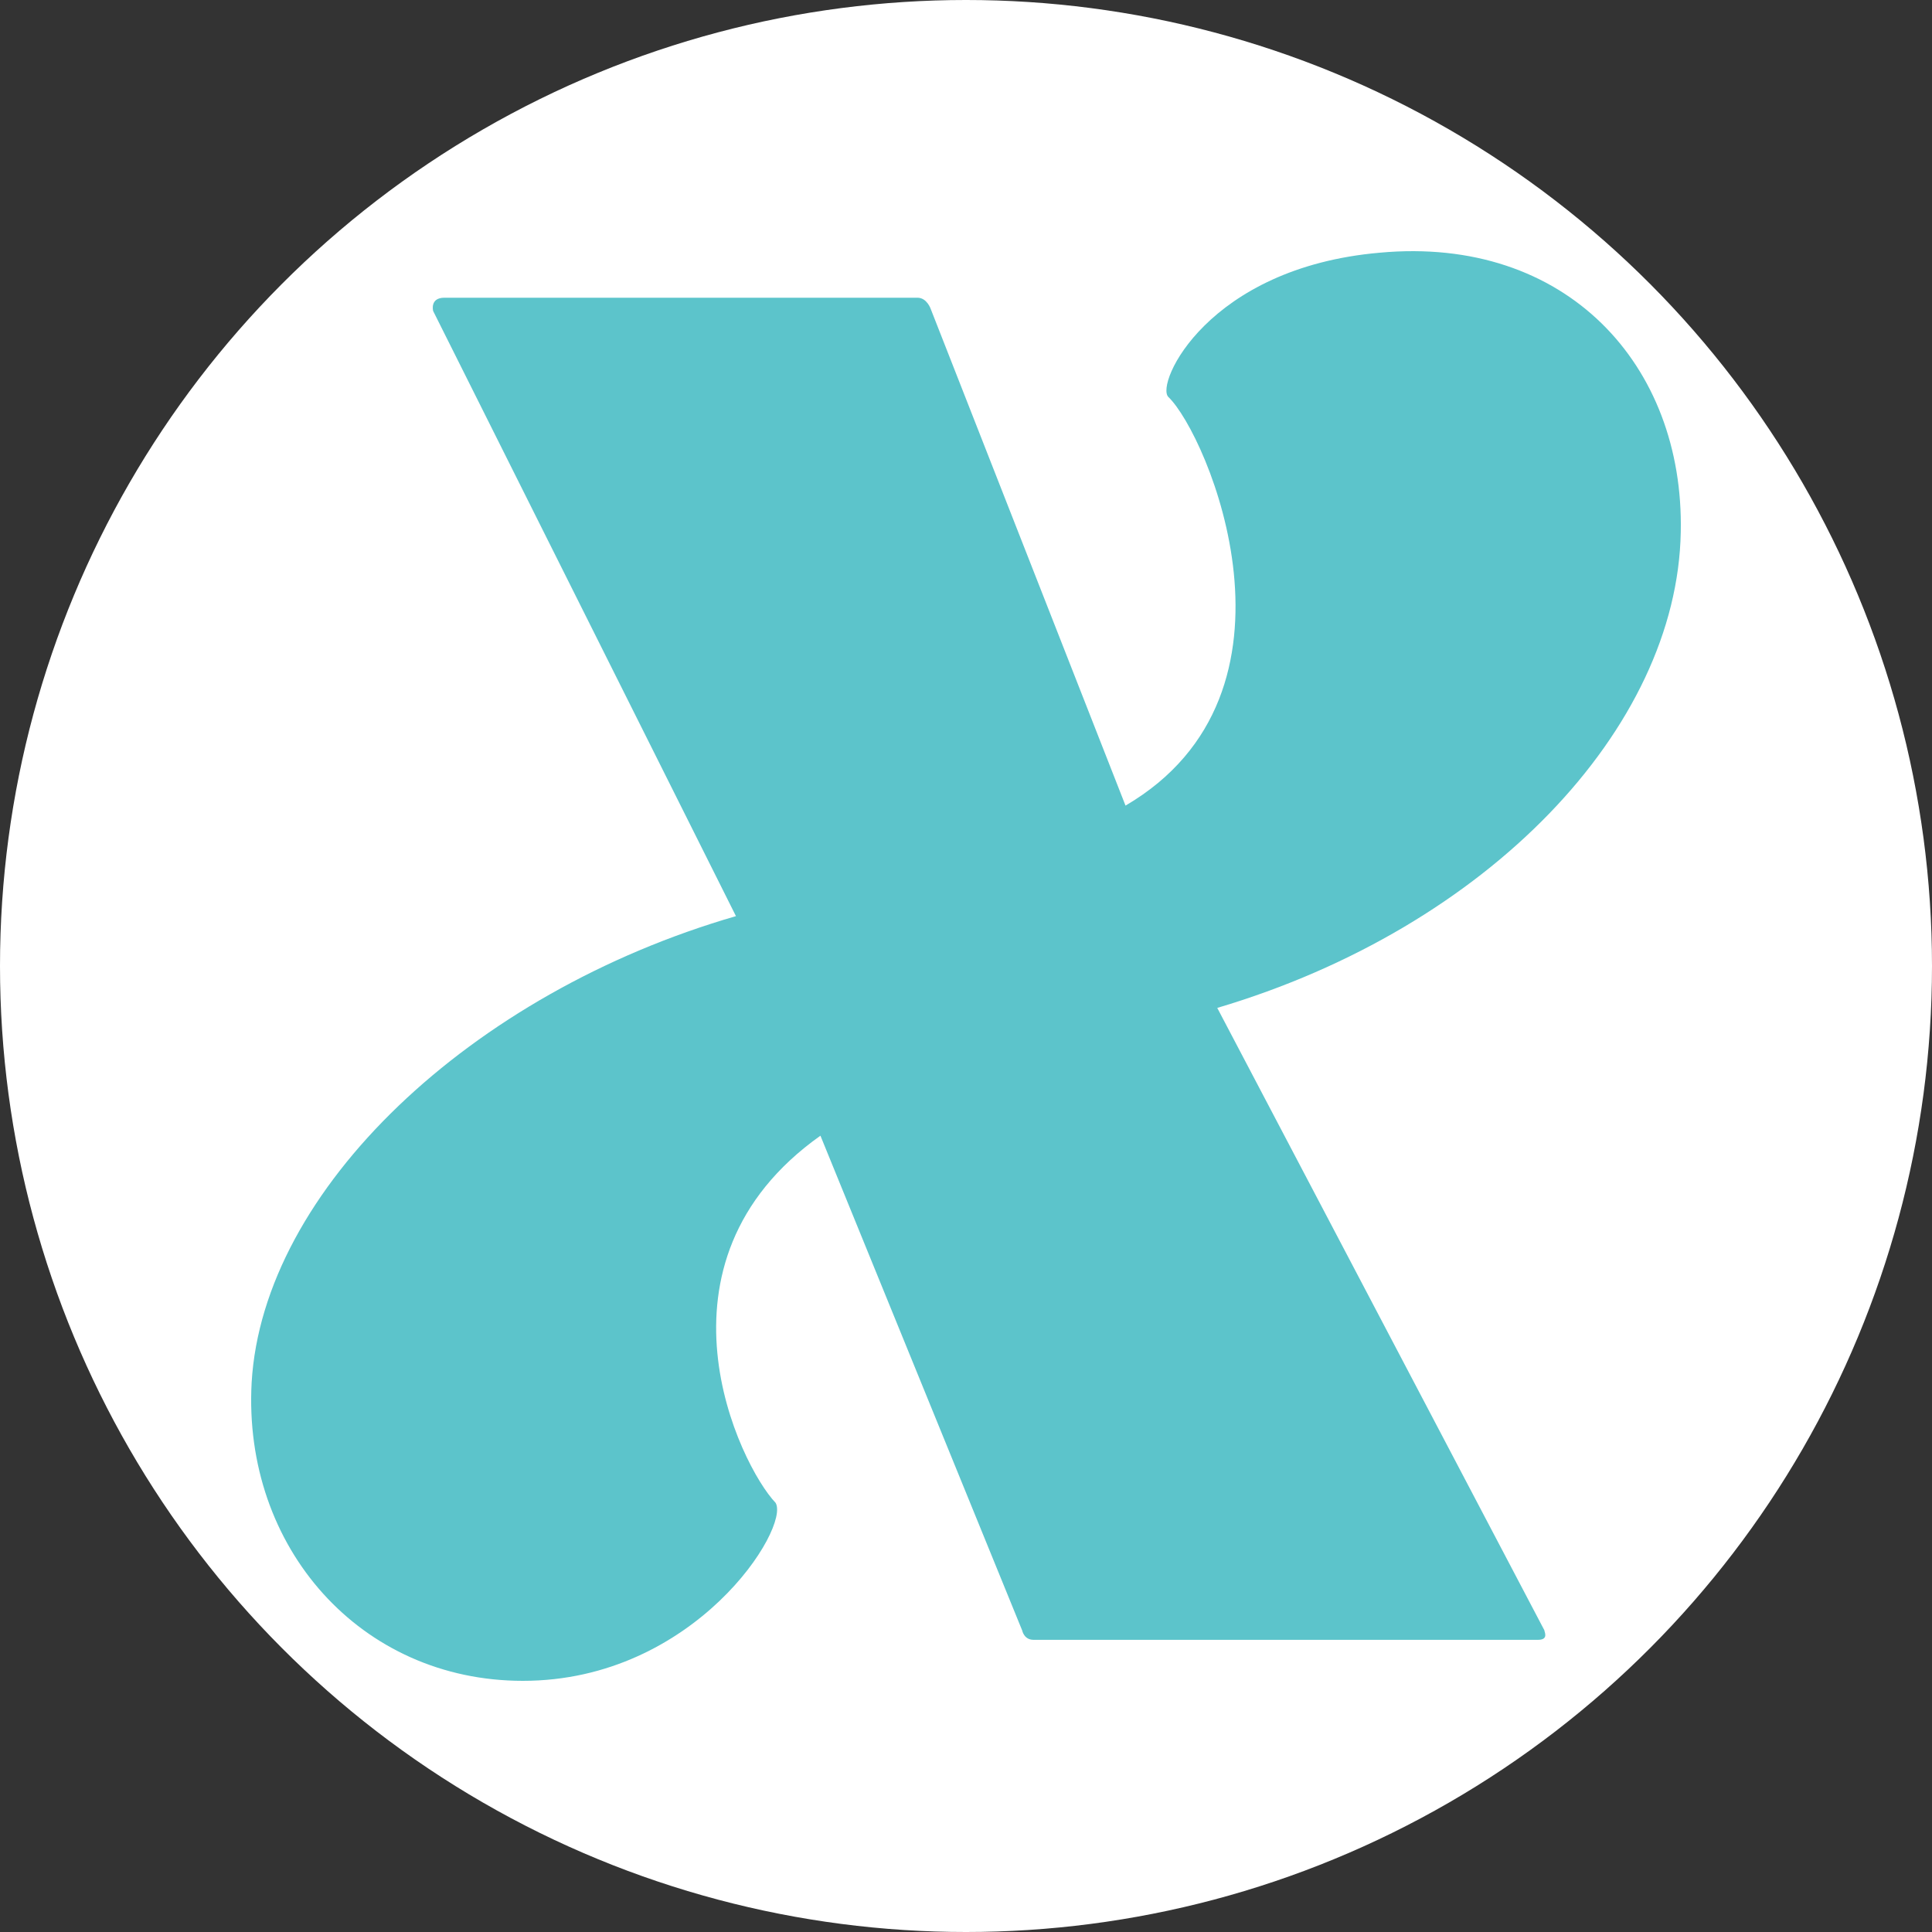 <?xml version="1.0" encoding="UTF-8"?> <svg xmlns="http://www.w3.org/2000/svg" width="200" height="200" viewBox="0 0 200 200" fill="none"><rect x="0" y="0" width="200" height="200" fill="#333333" stroke="none"/><circle cx="100" cy="100" r="100" fill="white"></circle><path d="M159.226 169.754H106.989C106.003 169.754 105.821 168.797 105.821 168.797L84.931 117.566C66.351 130.743 76.601 151.711 80.286 155.568C81.843 158.105 71.956 174 54.128 174C37.339 174 25.116 160.202 26.05 143.117C27.218 123.158 48.731 102.785 76.186 94.838L44.838 32.191C44.838 32.191 44.475 30.819 46.006 30.819H94.974C95.96 30.819 96.349 31.984 96.349 31.984L116.513 83.396C136.442 71.721 124.998 44.979 120.95 41.096C119.575 39.75 124.998 27.713 142.826 26.16C162.159 24.373 174.355 37.809 173.992 55.075C173.629 75.422 154.037 96.029 126.01 104.338L159.875 168.77C159.824 168.822 160.394 169.754 159.226 169.754Z" fill="#5CC4CB"></path></svg> 